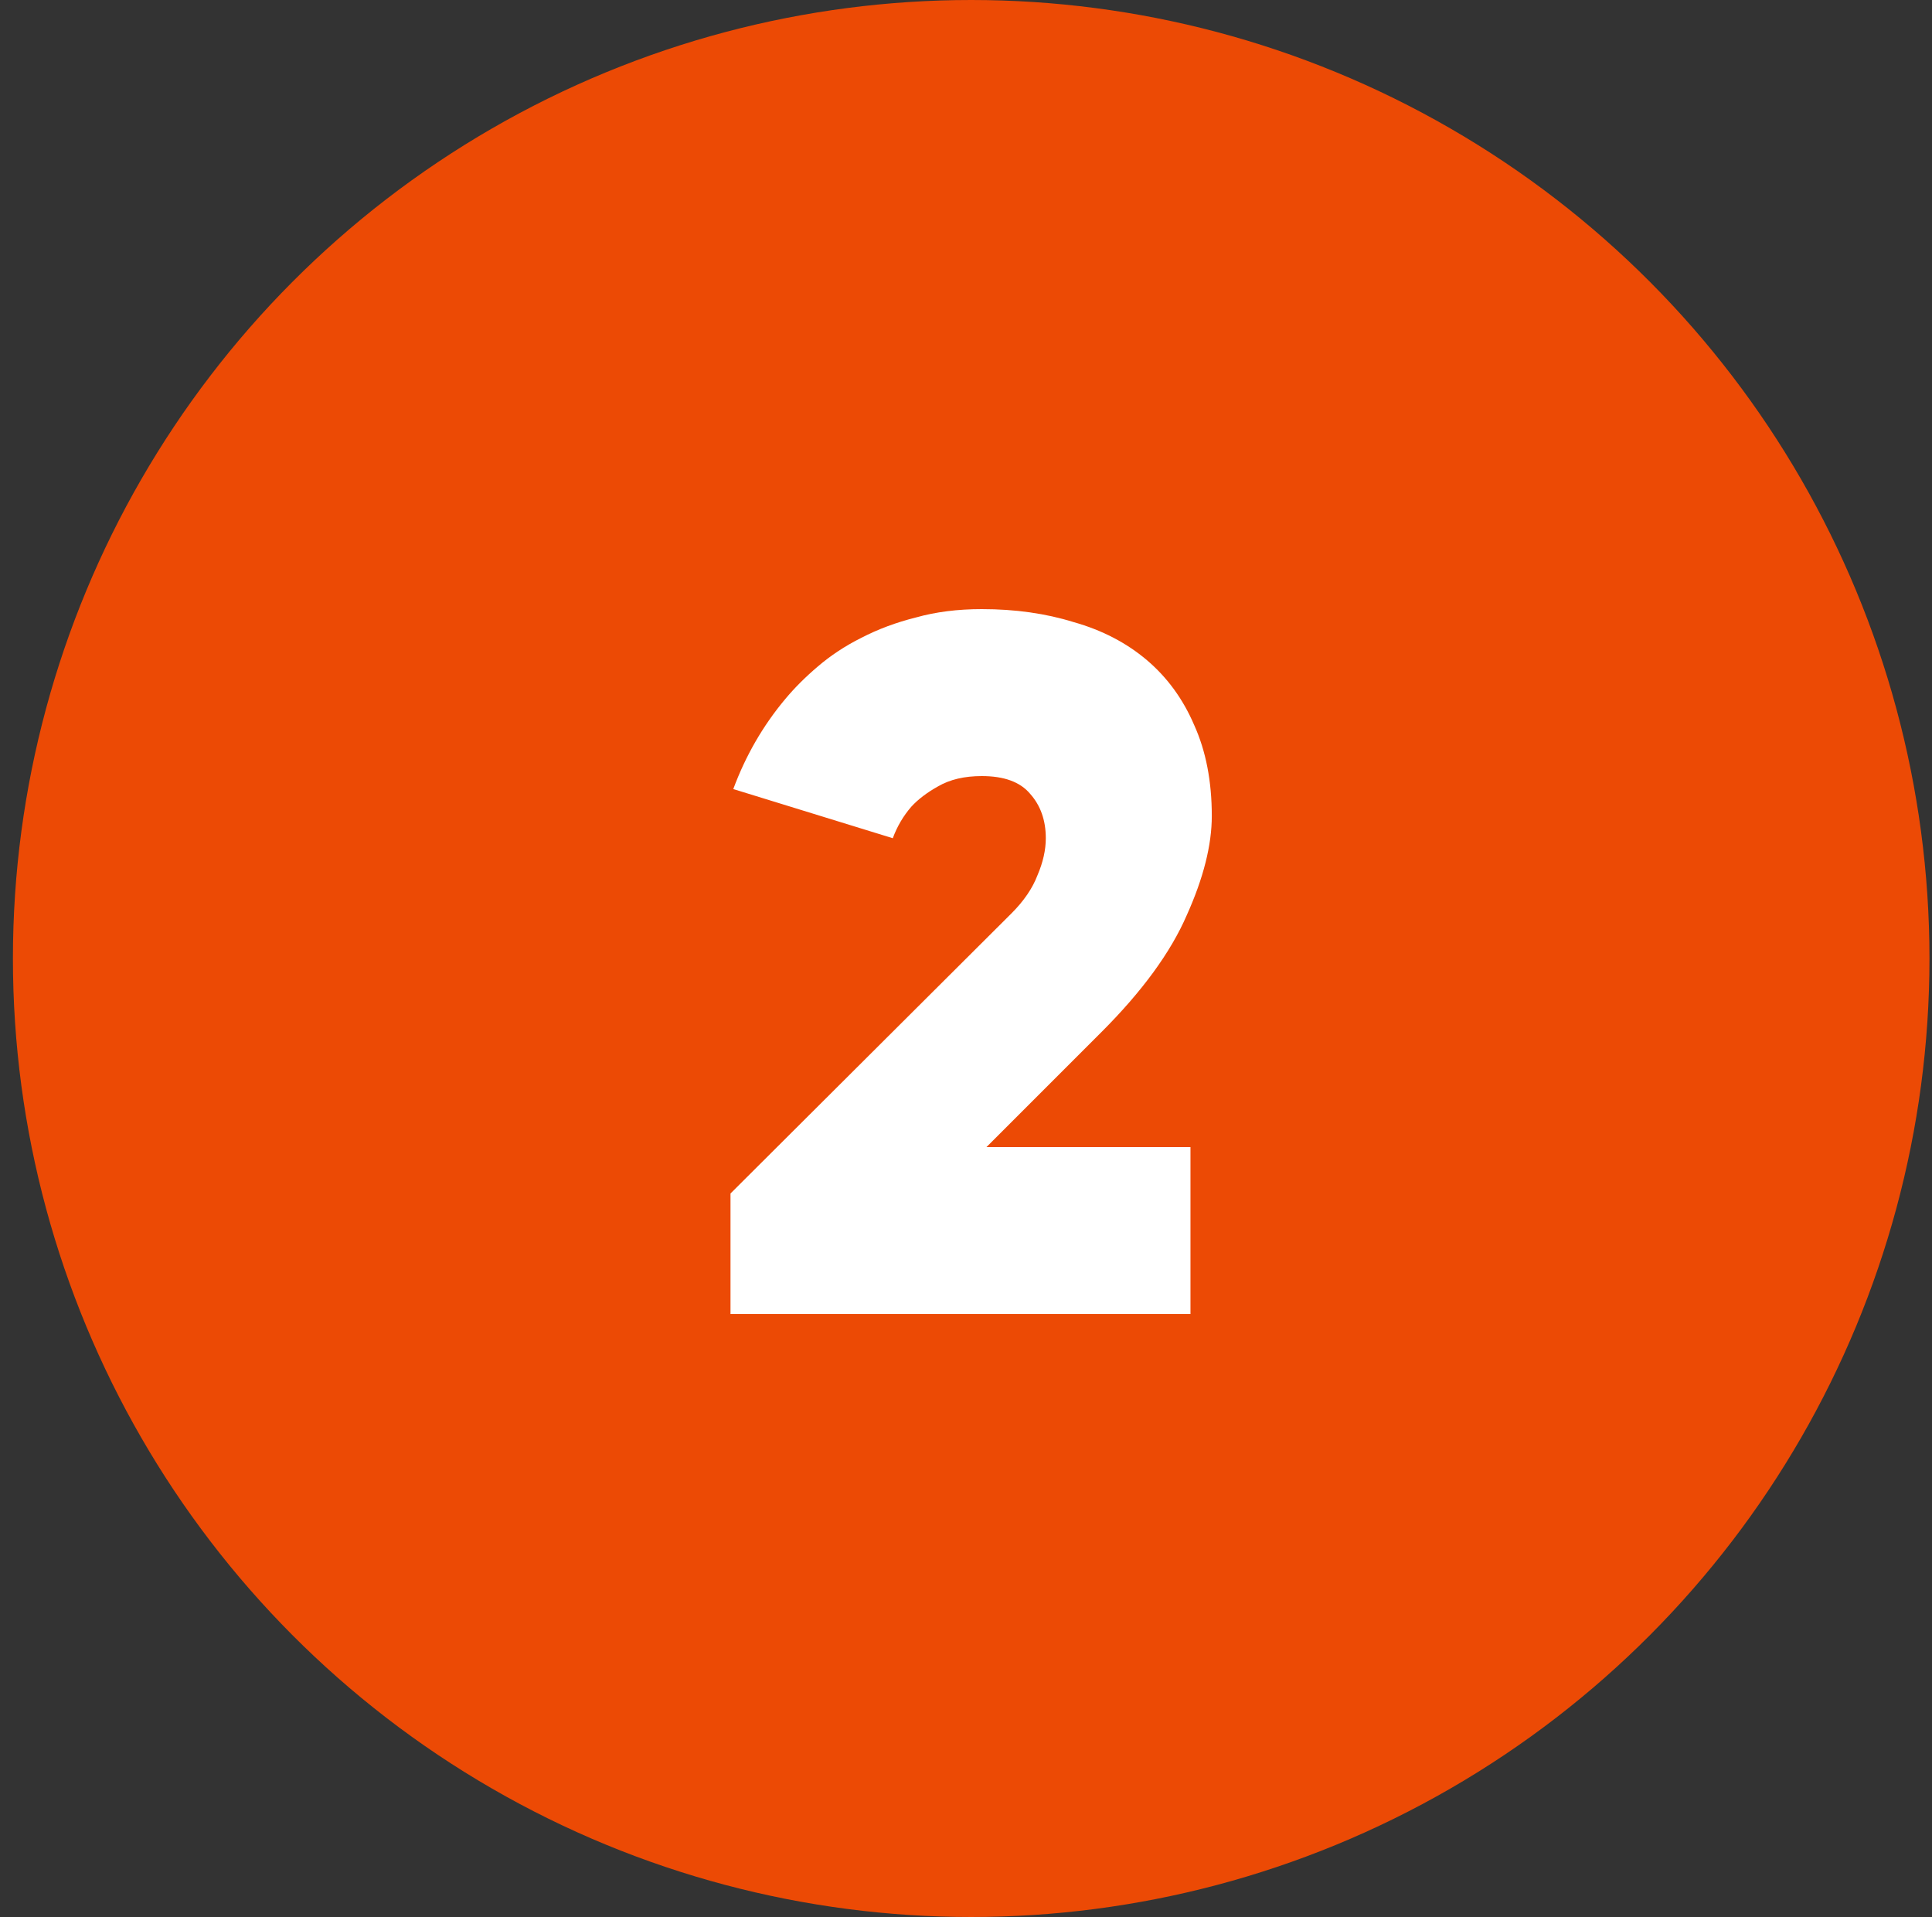 <svg width="125" height="124" viewBox="0 0 125 124" fill="none" xmlns="http://www.w3.org/2000/svg">
<rect x="0" y="0" width="125" height="124" fill="#333333" stroke="none"/>
<circle cx="62.836" cy="62" r="62" fill="#EC4A05"/>
<path d="M78.403 52.78C78.403 54.66 77.863 56.8 76.783 59.2C75.743 61.6 73.903 64.12 71.263 66.76L63.823 74.2H77.023V85H47.263V77.2L65.443 59.08C66.243 58.28 66.803 57.46 67.123 56.62C67.483 55.78 67.663 54.98 67.663 54.22C67.663 53.06 67.323 52.1 66.643 51.34C66.003 50.58 64.963 50.2 63.523 50.2C62.403 50.2 61.463 50.42 60.703 50.86C59.983 51.26 59.403 51.7 58.963 52.18C58.443 52.78 58.043 53.46 57.763 54.22L47.443 51.04C48.243 48.88 49.363 46.94 50.803 45.22C51.403 44.5 52.103 43.8 52.903 43.12C53.743 42.4 54.683 41.78 55.723 41.26C56.803 40.7 57.983 40.26 59.263 39.94C60.543 39.58 61.963 39.4 63.523 39.4C65.683 39.4 67.663 39.68 69.463 40.24C71.303 40.76 72.883 41.58 74.203 42.7C75.523 43.82 76.543 45.22 77.263 46.9C78.023 48.58 78.403 50.54 78.403 52.78Z" fill="white"/>
</svg>
